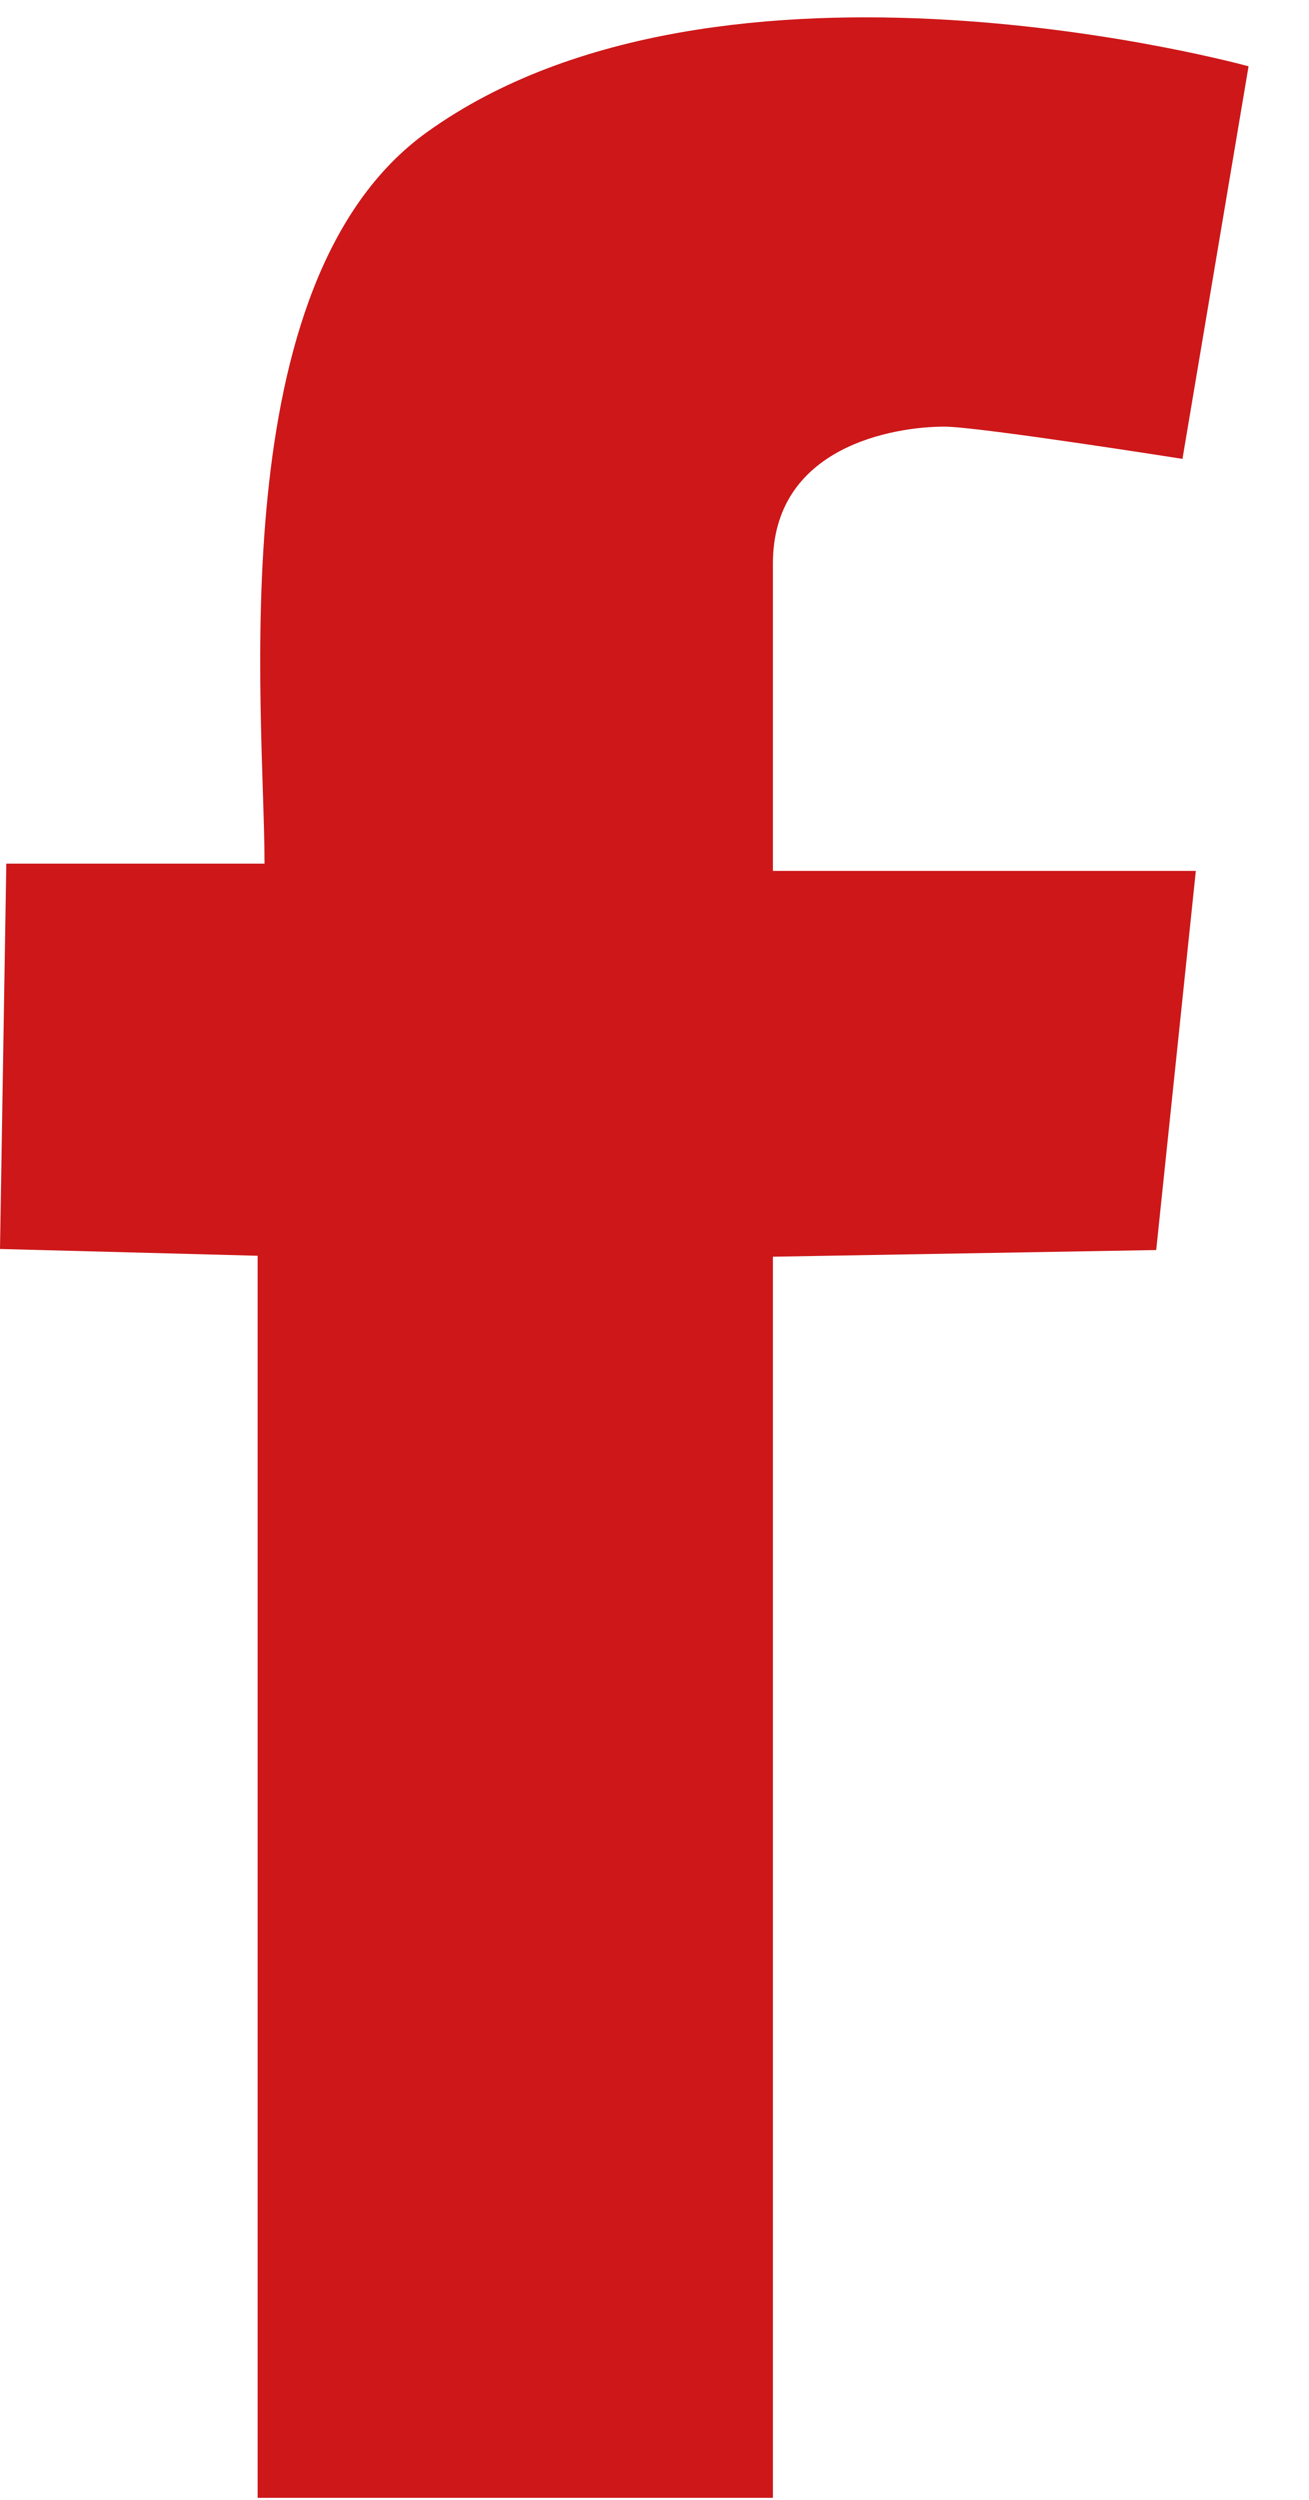 <svg width="11" height="21" viewBox="0 0 11 21" fill="none" xmlns="http://www.w3.org/2000/svg">
<path d="M9.938 3.855C9.938 3.855 8.22 3.584 7.937 3.584C7.51 3.584 6.495 3.75 6.495 4.735V7.316H10.049L9.716 10.501L6.495 10.557V20.983H2.165V10.549L0 10.492L0.053 7.255H2.223C2.223 5.974 1.836 2.364 3.591 1.108C6.068 -0.667 10.492 0.557 10.492 0.557L9.938 3.847V3.855Z" fill="#CD1719"/>
</svg>
